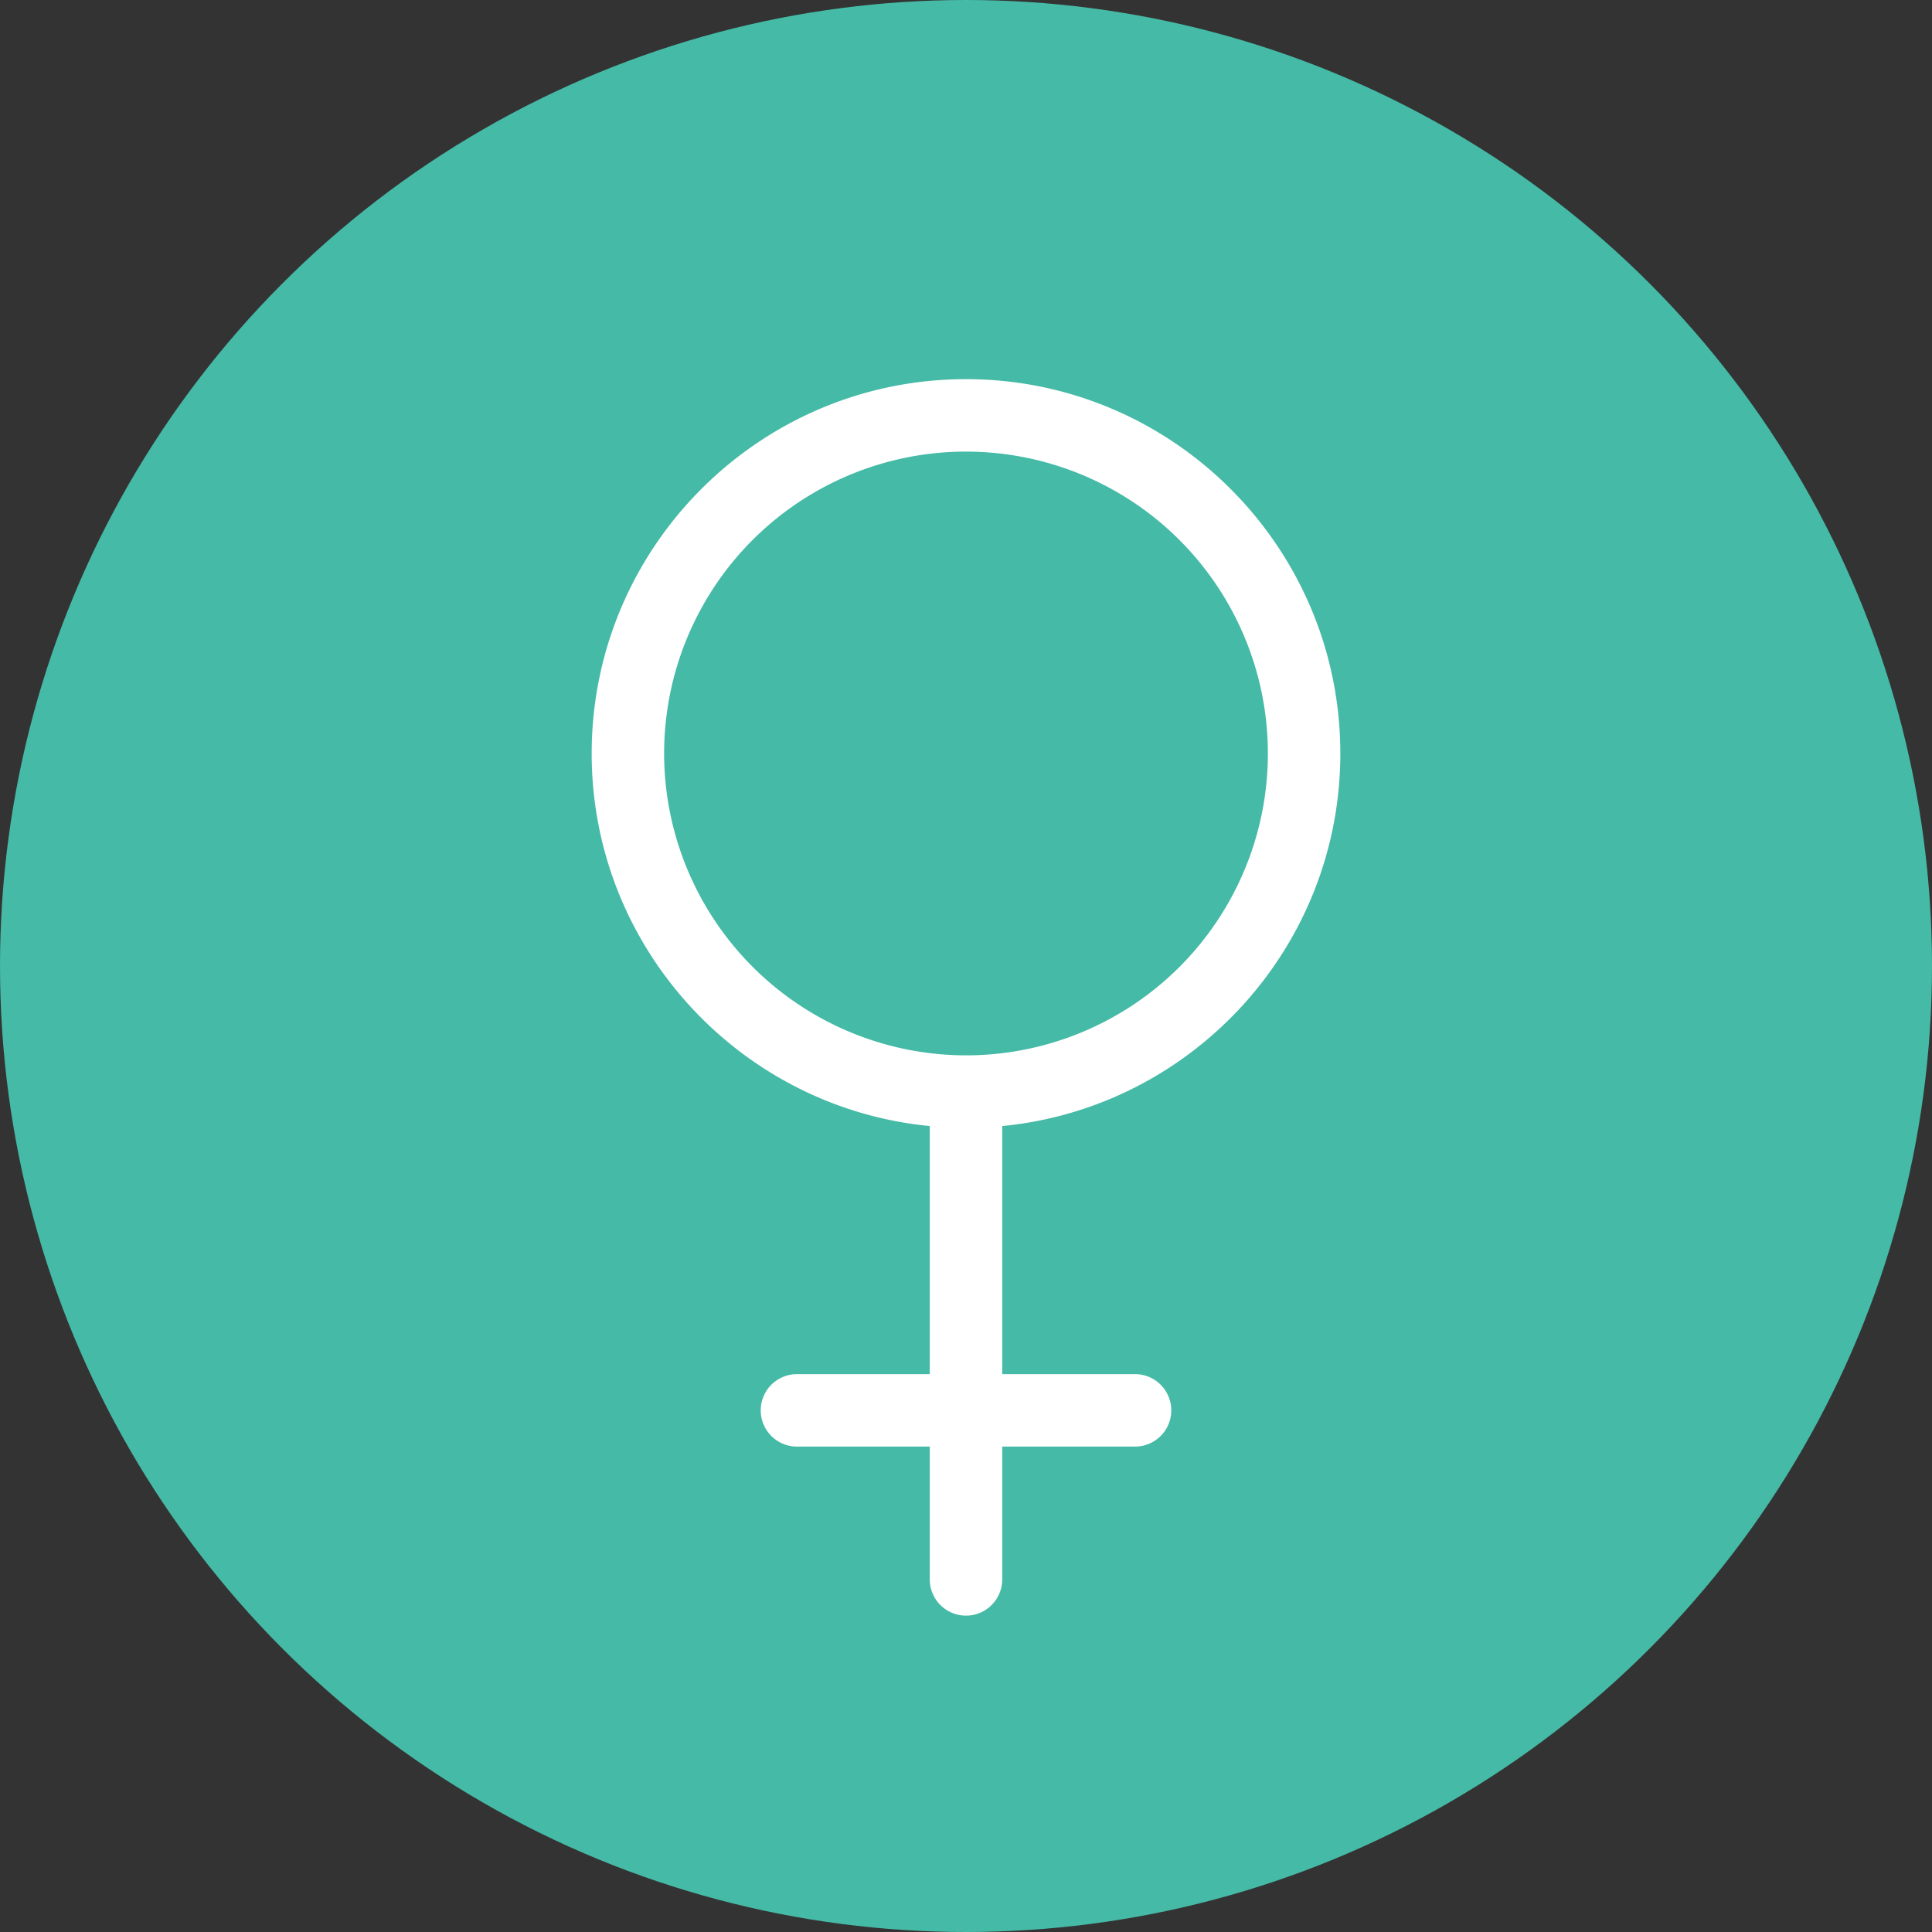 <svg xmlns="http://www.w3.org/2000/svg" width="800" height="800" viewBox="0 0 800 800">
  <rect x="0" y="0" width="800" height="800" fill="#333333" stroke="none"/>
  <g id="Group_11" data-name="Group 11" transform="translate(-73 -127)">
    <circle id="Ellipse_3" data-name="Ellipse 3" cx="400" cy="400" r="400" transform="translate(73 127)" fill="#45baa6"/>
    <g id="female" transform="translate(217 284)">
      <g id="Group_10" data-name="Group 10">
        <path id="Path_43" data-name="Path 43" d="M411,155C411,69.533,341.467,0,256,0S101,69.533,101,155c0,80.407,61.545,146.7,140,154.272V412H186a15,15,0,0,0,0,30h55v55a15,15,0,0,0,30,0V442h55a15,15,0,0,0,0-30H271V309.272C349.455,301.7,411,235.407,411,155Zm-280,0A125,125,0,1,1,256,280,125.142,125.142,0,0,1,131,155Z" fill="#fff"/>
      </g>
    </g>
  </g>
</svg>
